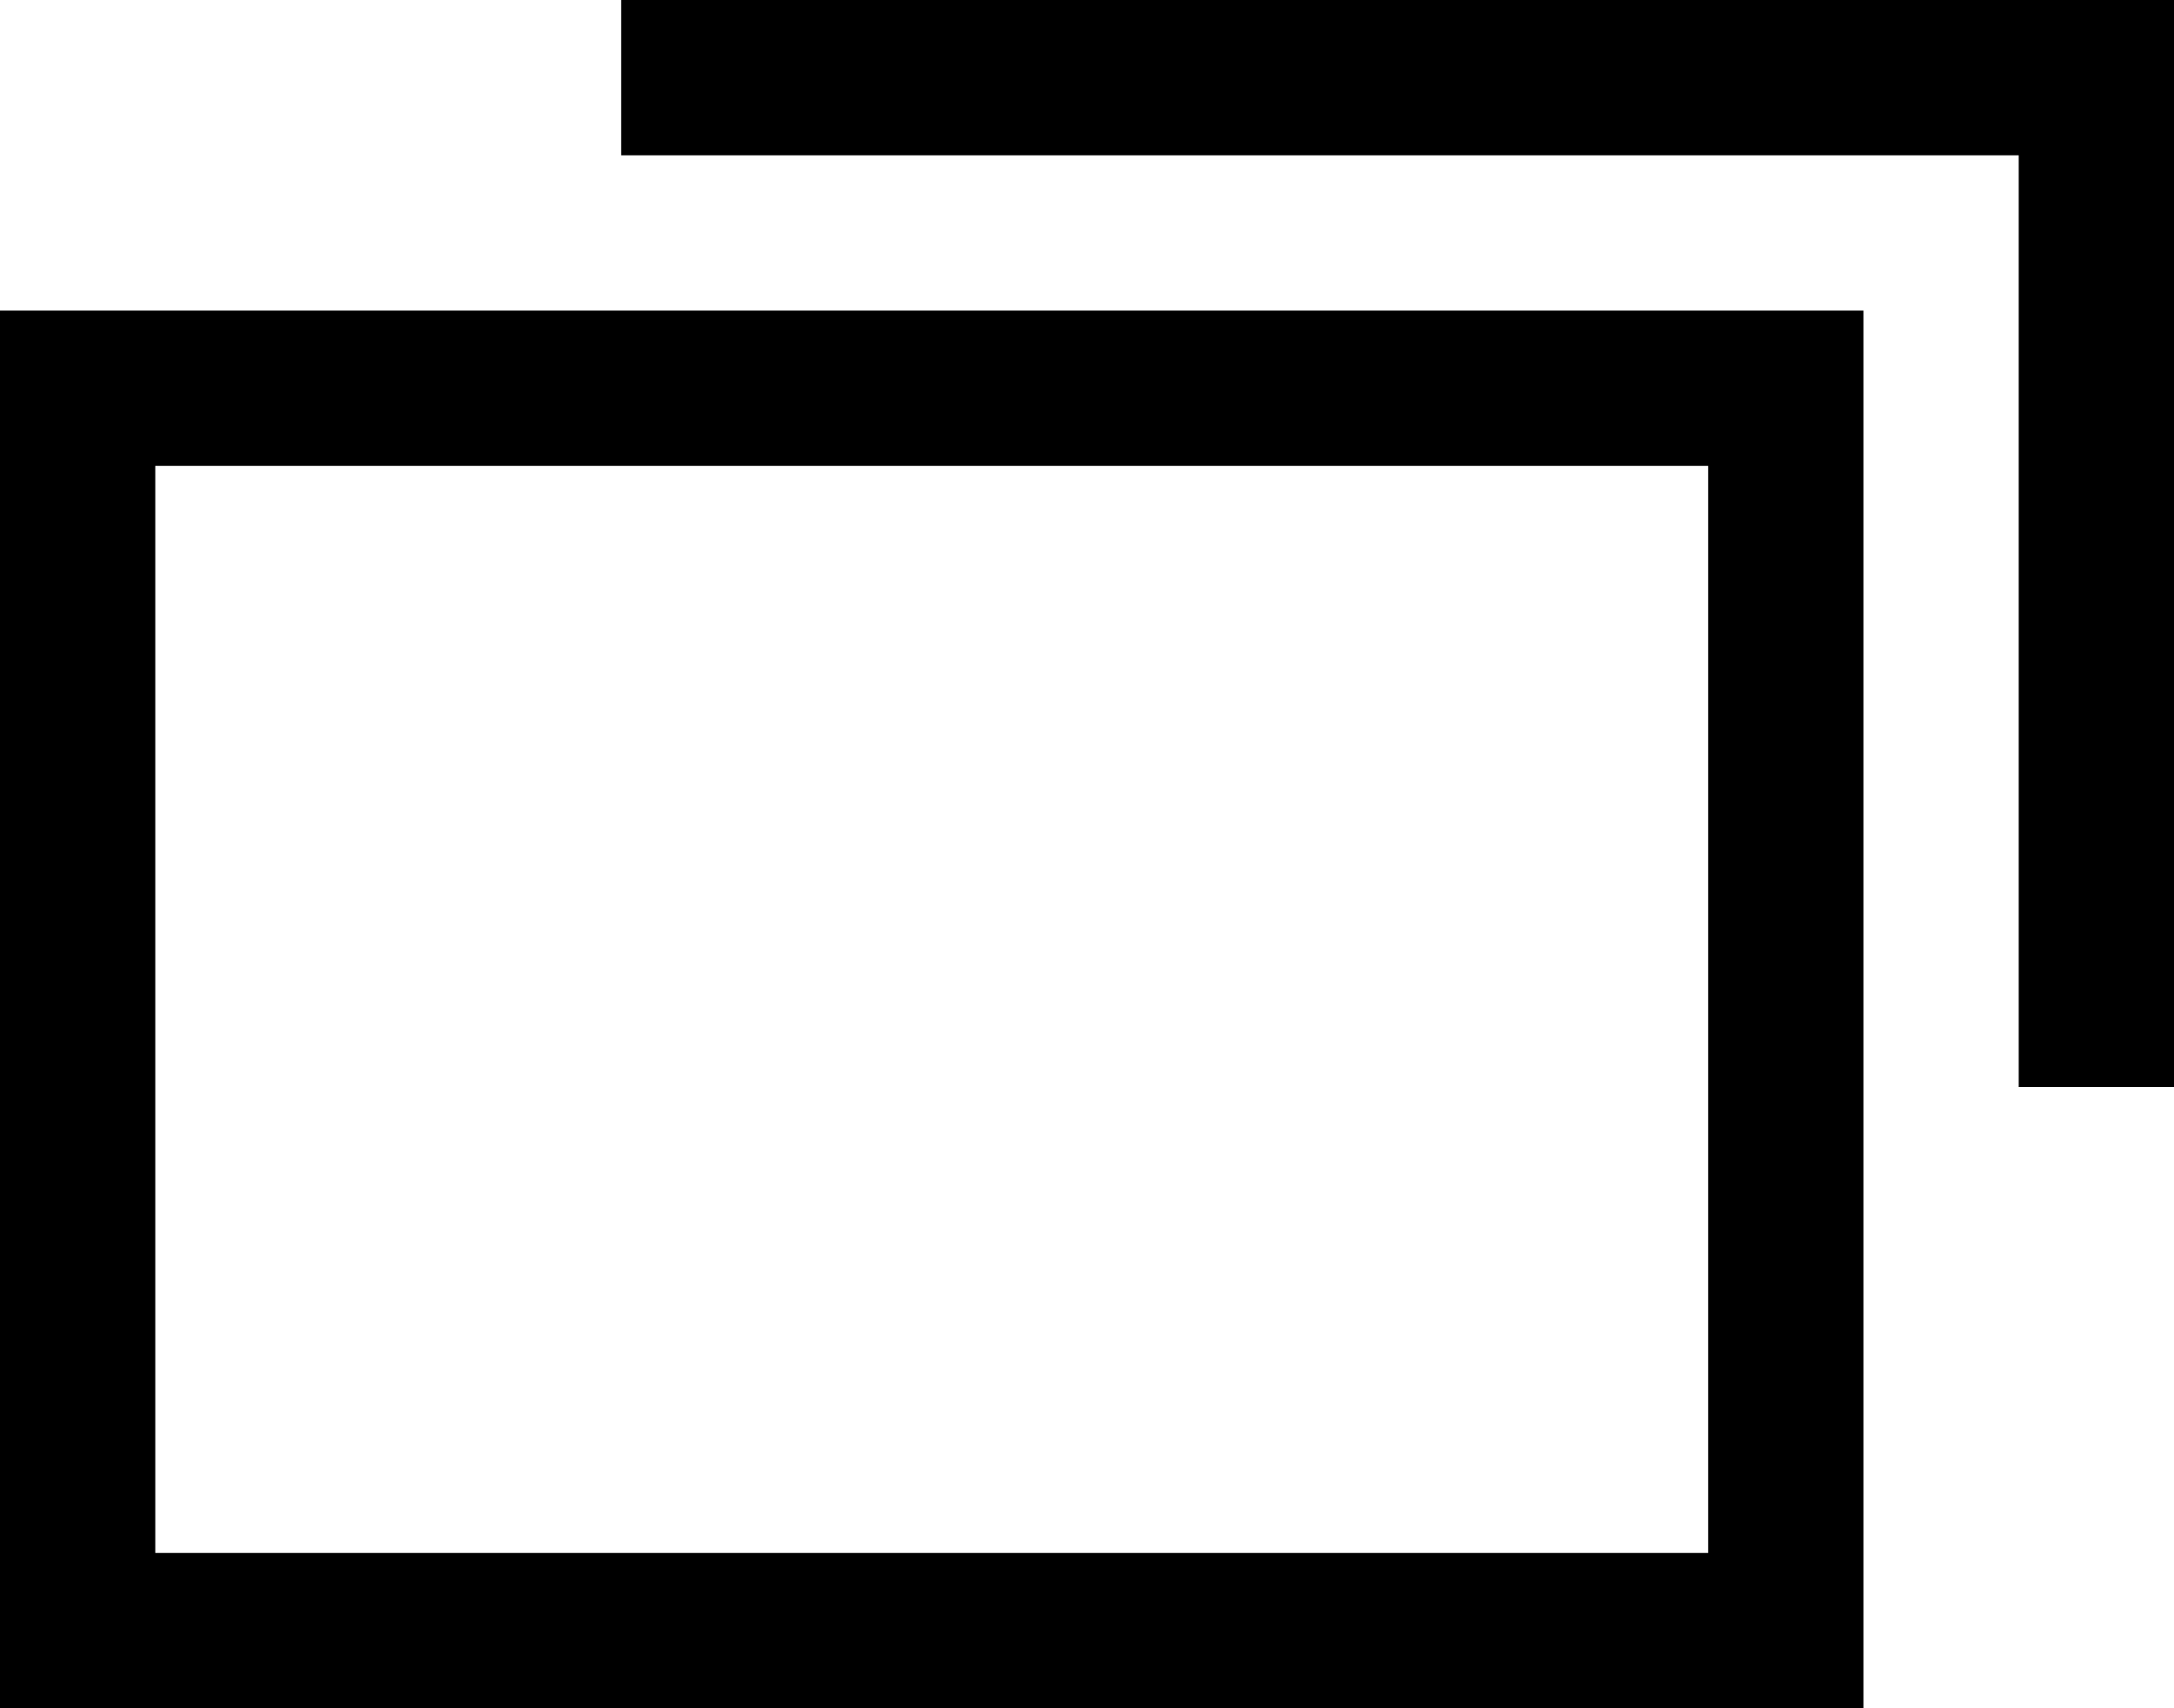 <svg xmlns="http://www.w3.org/2000/svg" viewBox="0 0 14 11"><title>icon_blank</title><g id="レイヤー_2" data-name="レイヤー 2"><g id="レイヤー_1-2" data-name="レイヤー 1"><path d="M0,11H12V2H0ZM1,3H11v7H1Z"/><polygon points="4 0 4 1 13 1 13 7 14 7 14 0 4 0"/></g></g></svg>